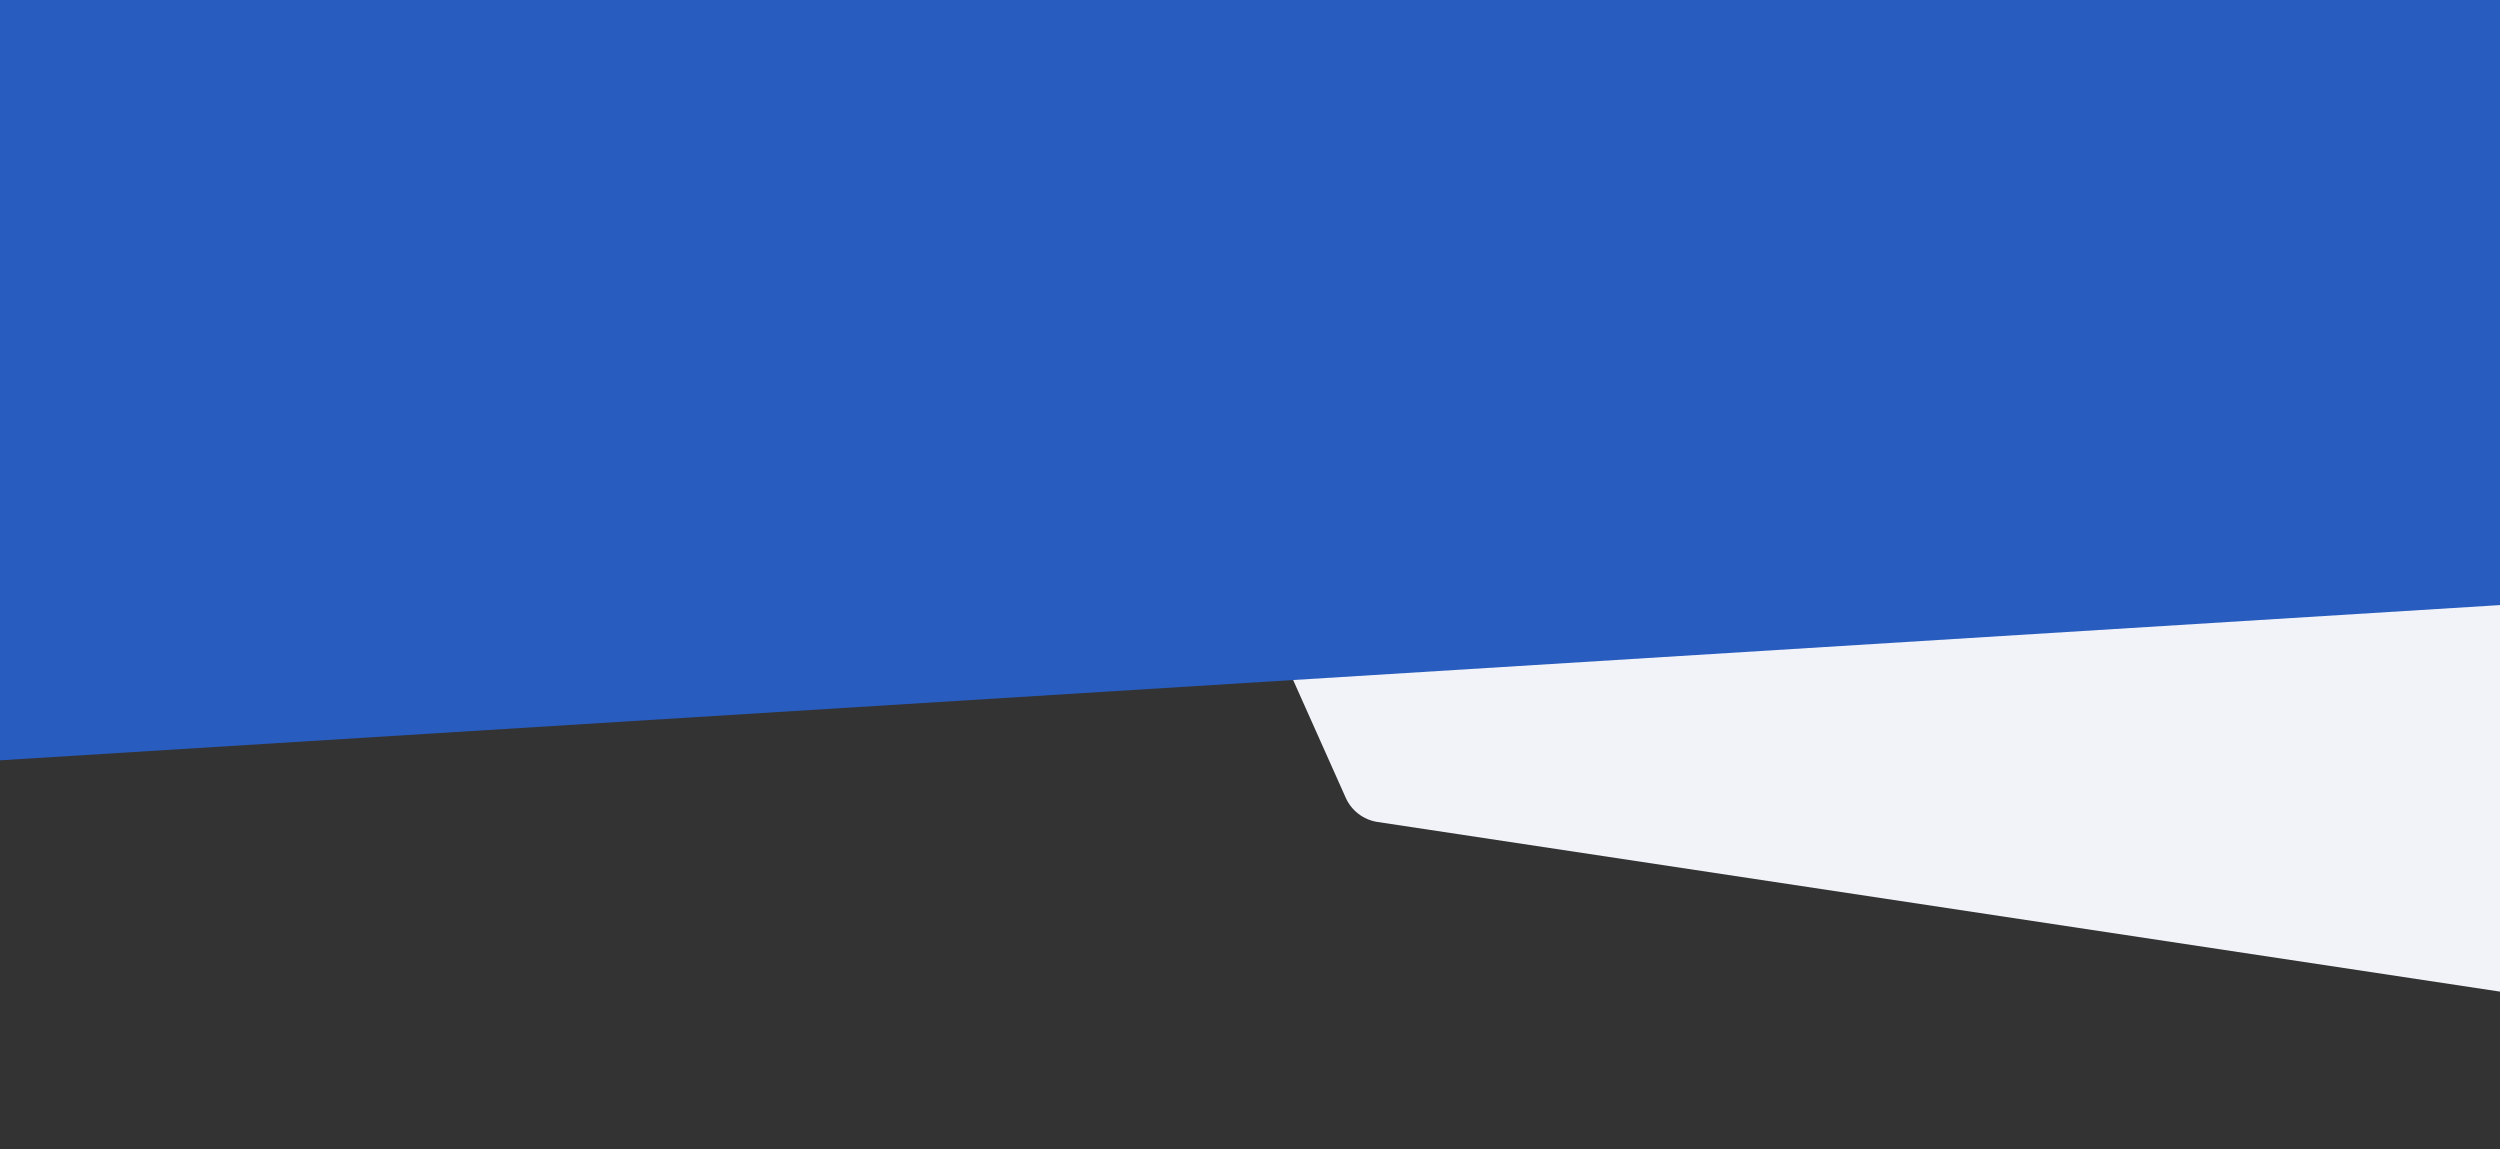 <svg width="1440" height="662" viewBox="0 0 1440 662" fill="none" xmlns="http://www.w3.org/2000/svg">
<rect x="0" y="0" width="1440" height="662" fill="#333333" stroke="none"/>
<path d="M2041 125C2041 111.745 2030.25 101 2017 101H652.006C634.619 101 623.002 118.913 630.093 134.788L775.148 459.519C778.483 466.985 785.39 472.239 793.475 473.461L2013.41 657.831C2027.93 660.025 2041 648.784 2041 634.1V125Z" fill="#F1F3F8"/>
<path d="M1440.5 0H-1V438L1440.5 348.5V0Z" fill="#295CBF"/>
</svg>
